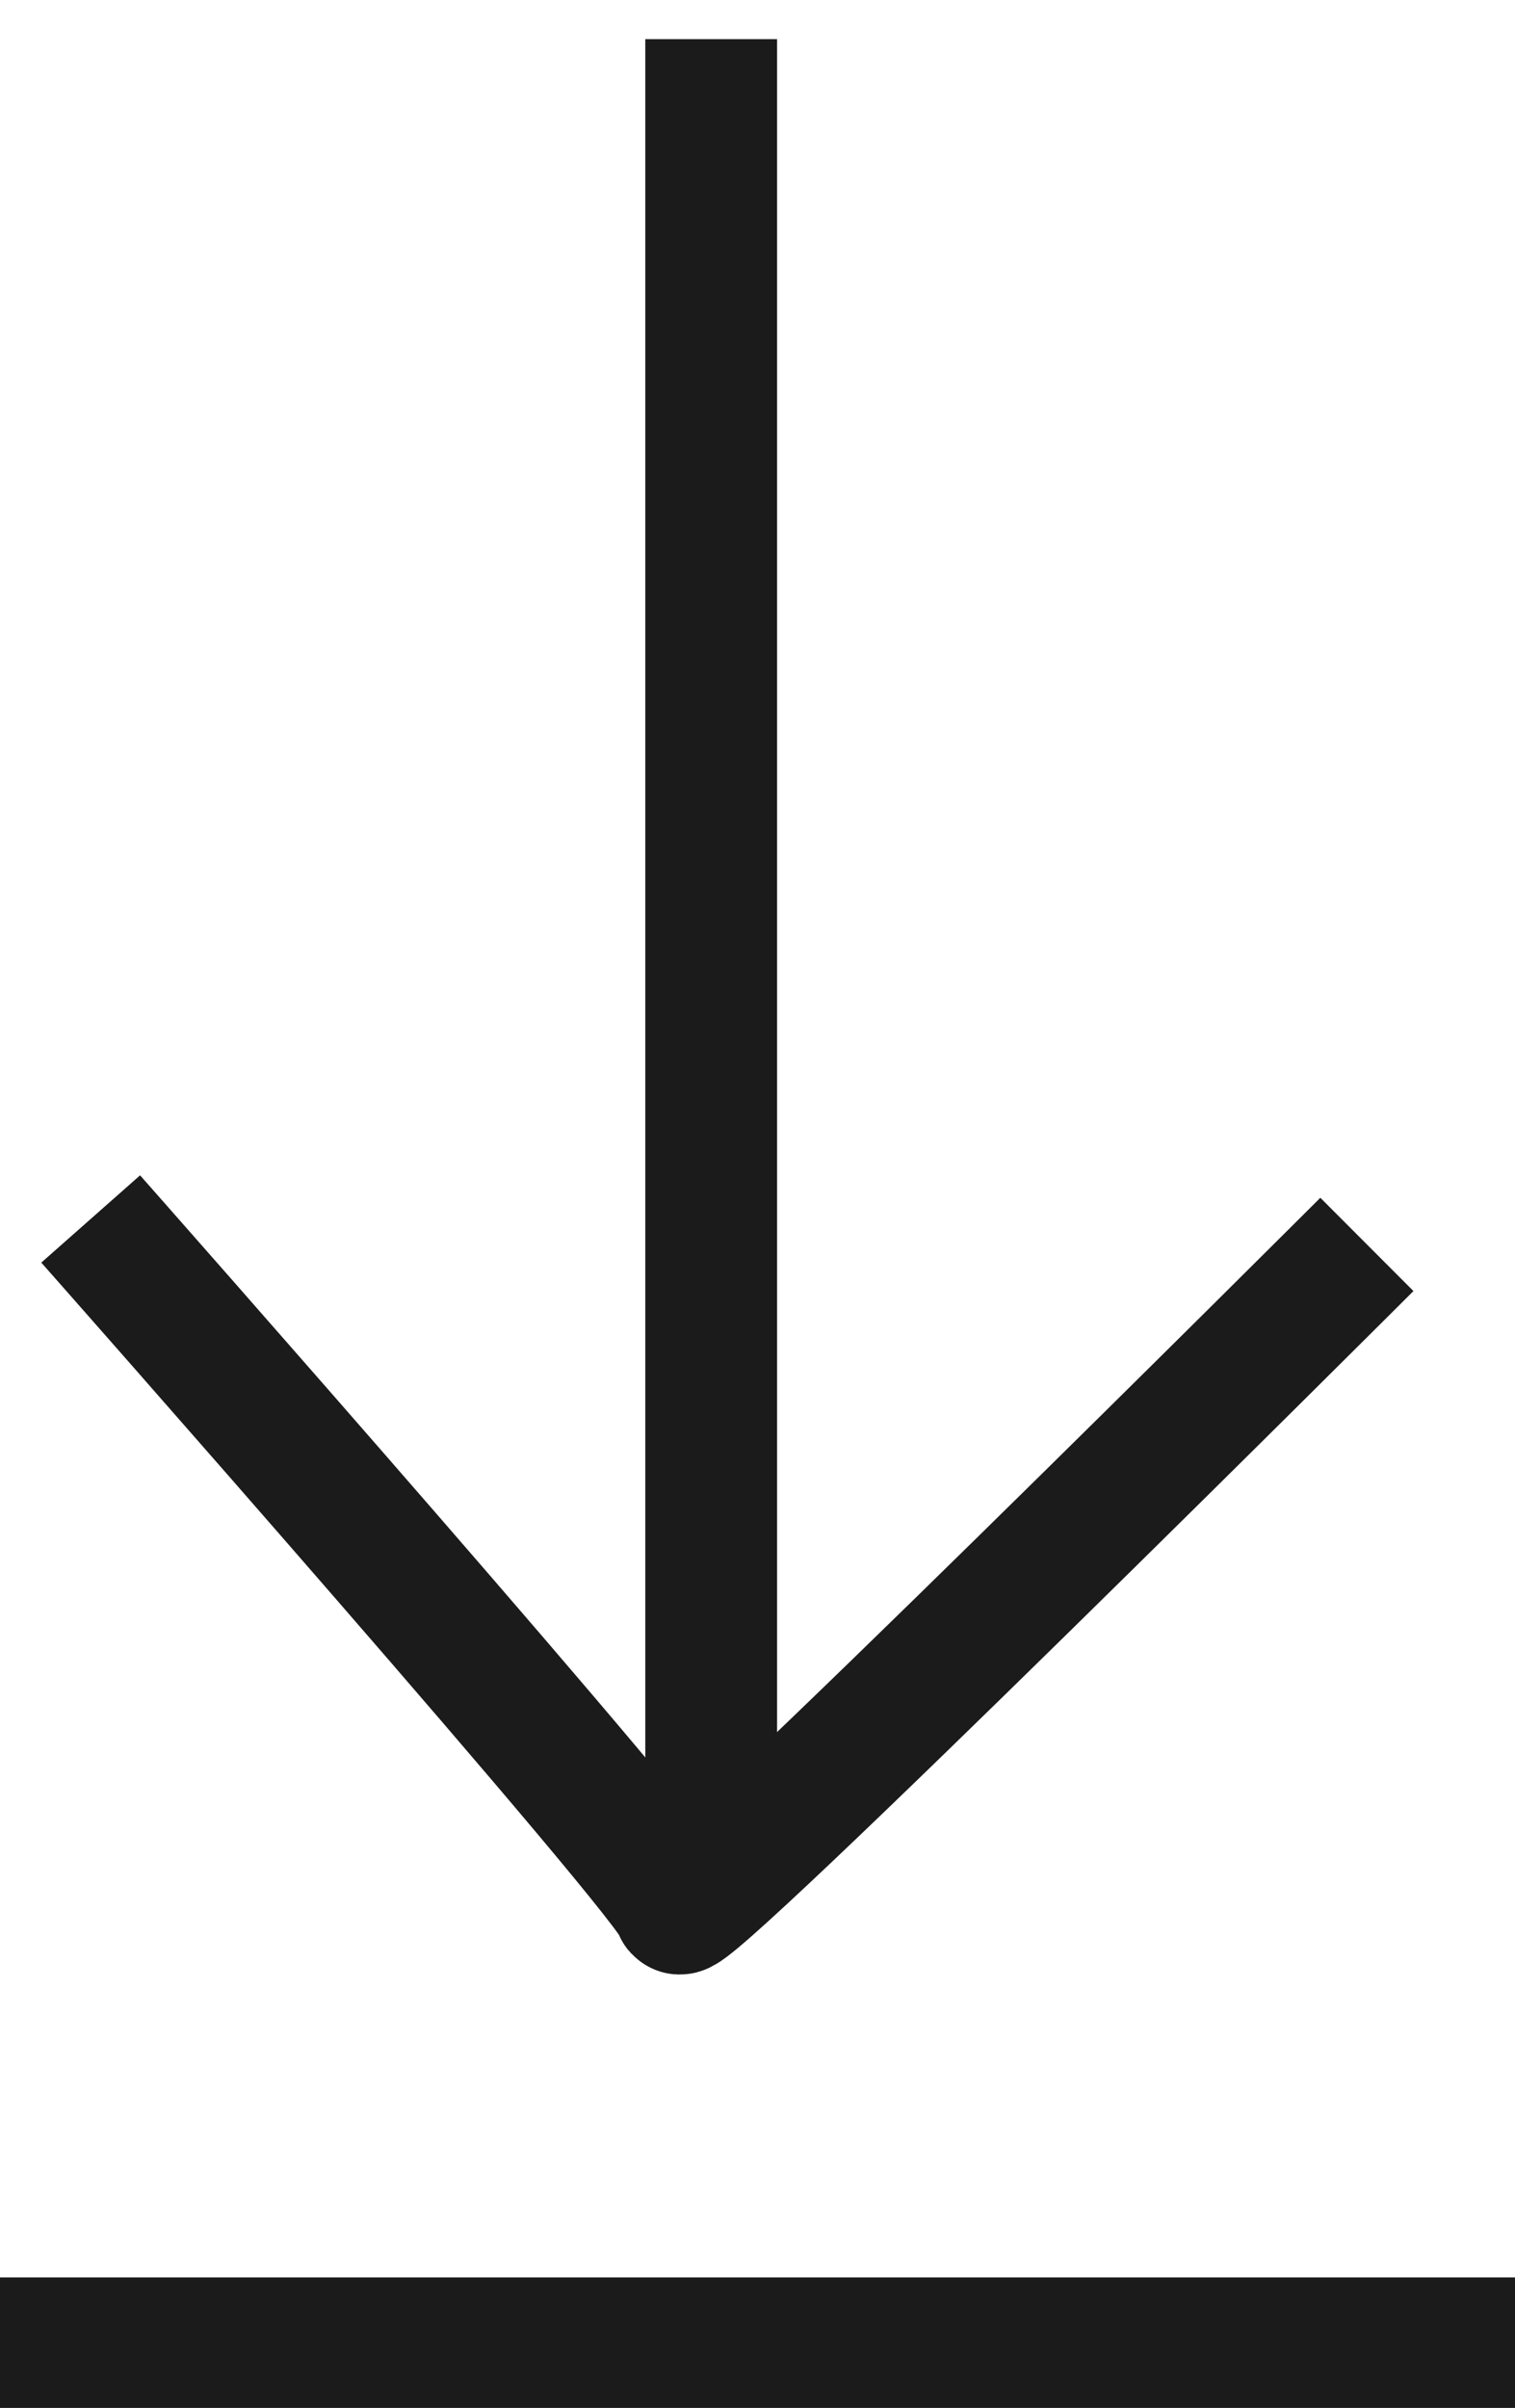 <?xml version="1.0" encoding="UTF-8"?>
<svg id="Livello_1" data-name="Livello 1" xmlns="http://www.w3.org/2000/svg" viewBox="0 0 23.22 36.9">
  <defs>
    <style>
      .cls-1, .cls-2 {
        stroke-width: 2.02px;
      }

      .cls-1, .cls-2, .cls-3 {
        fill: none;
        stroke: #1b1b1b;
        stroke-miterlimit: 10;
      }

      .cls-1, .cls-3 {
        stroke-linecap: square;
      }

      .cls-3 {
        stroke-width: 2.1px;
      }
    </style>
  </defs>
  <line class="cls-1" x1="10.9" y1="1.61" x2="10.9" y2="27.68"/>
  <path class="cls-2" d="M20.95,19.07s-10.54,10.52-10.54,10.17S1.39,18.68,1.39,18.68"/>
  <line class="cls-3" x1="1.05" y1="35.95" x2="22.17" y2="35.95"/>
</svg>